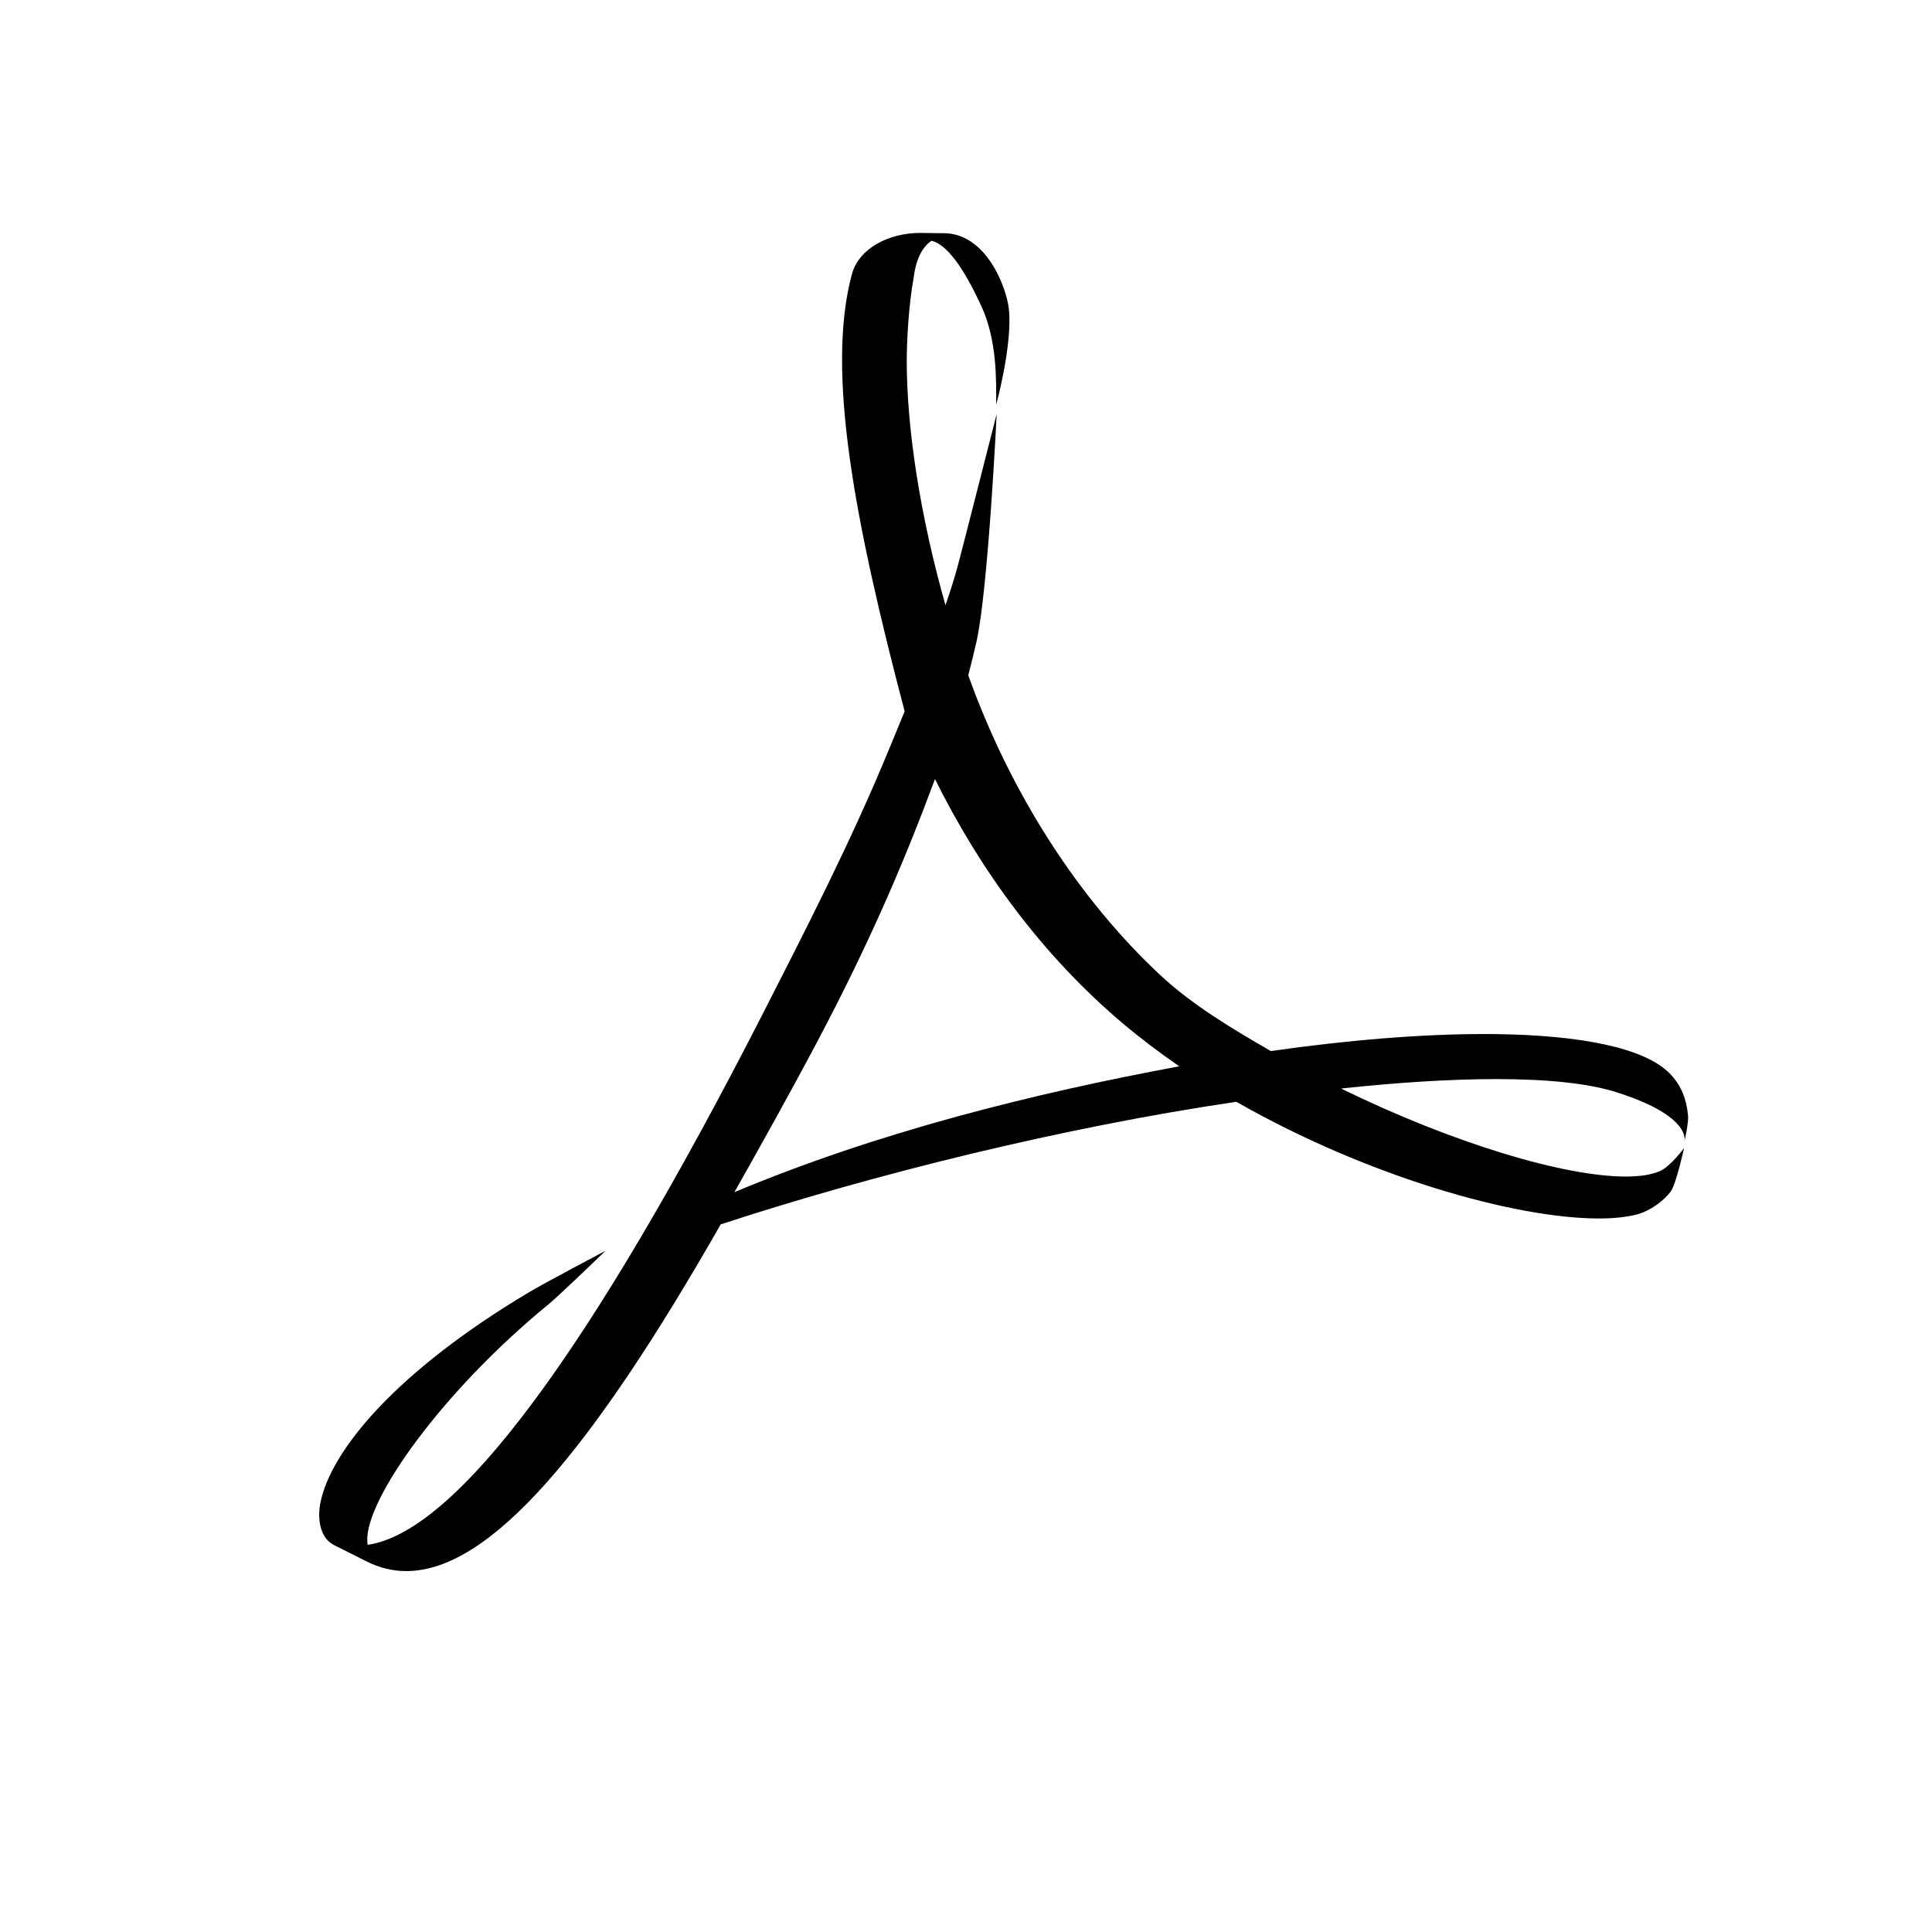 <?xml version="1.0" encoding="utf-8"?>
<!-- Generator: Adobe Illustrator 18.0.0, SVG Export Plug-In . SVG Version: 6.00 Build 0)  -->
<!DOCTYPE svg PUBLIC "-//W3C//DTD SVG 1.1//EN" "http://www.w3.org/Graphics/SVG/1.1/DTD/svg11.dtd">
<svg version="1.1" id="svg5169" xmlns:svg="http://www.w3.org/2000/svg"
	 xmlns="http://www.w3.org/2000/svg" xmlns:xlink="http://www.w3.org/1999/xlink" x="0px" y="0px" viewBox="0 0 768 768"
	 enable-background="new 0 0 768 768" xml:space="preserve">
<path d="M338.671,108.875c-10.523,38.868,1.259,99.016,20.939,173.891l0,0l-5.976,14.514
	c-15.048,36.712-33.873,73.296-50.436,105.76l0,0C234.789,536.847,181.62,609.033,146.125,614.092l0,0l-0.128-1.451
	c-0.768-16.712,30.053-59.742,71.802-93.957l0,0c4.333-3.5,22.924-21.493,22.924-21.493l0,0c0,0-25.079,13.233-30.714,16.67l0,0
	c-52.315,31.227-78.333,62.517-82.602,83.306l0,0c-1.259,6.147-0.448,13.703,5.016,16.841l0,0l13.383,6.723
	c5.08,2.54,10.288,3.799,15.709,3.799l0,0c33.446,0,73.744-48.024,124.97-137.819l0,0c60.575-19.871,136.176-38.59,204.99-48.729
	l0,0c52.165,29.796,110.819,46.381,144.073,46.381l0,0c5.998,0,11.163-0.555,15.325-1.643l0,0
	c5.144-1.387,10.608-5.443,13.361-9.199l0,0c2.199-3.394,5.208-17.161,5.208-17.161l0,0c0,0-5.08,6.958-9.285,9.007l0,0
	c-3.33,1.58-8.068,2.327-13.916,2.327l0,0c-24.332,0-68.28-13.041-113.146-34.983l0,0c22.71-2.433,43.649-3.757,61.663-3.757l0,0
	c20.149,0,36.648,1.644,47.96,5.272l0,0c27.235,8.687,27.235,17.588,26.894,19.423l0,0c0.341-1.473,1.601-7.471,1.43-9.989l0,0
	c-0.598-6.553-2.625-12.358-7.577-17.203l0,0c-10.053-9.925-34.962-14.941-68.856-15.389l0,0c-1.494-0.021-3.01-0.021-4.546-0.021
	l0,0c-24.567,0-53.552,2.284-84.886,6.766l0,0c-15.218-8.773-31.333-18.377-44.054-30.287l0,0
	c-32.315-30.181-59.401-72.101-76.22-119.079l0,0c1.153-4.525,2.263-8.901,3.266-13.361l0,0c4.674-21.003,8.025-90.521,8.025-90.521
	l0,0c0,0-13.297,52.229-15.389,60.105l0,0c-1.345,4.995-3.031,10.309-4.973,15.901l0,0c-10.181-35.88-15.389-70.628-15.389-97.009
	l0,0c0-7.449,0.683-21.942,2.775-33.361l0,0c1.025-8.196,4.013-12.465,7.086-14.493l0,0c6.083,1.451,12.892,10.8,19.978,26.403l0,0
	c6.104,13.49,5.72,29.135,5.72,38.782l0,0c0,0,6.553-23.948,5.037-38.099l0,0c-0.918-8.431-8.922-30.095-25.933-30.095l0,0
	c-0.085,0-0.192,0-0.277,0l0,0h-0.085h-0.064h-0.192h-0.043h-0.32h-0.704l-7.598-0.107
	C353.249,92.589,341.51,98.736,338.671,108.875 M324.861,414.118c22.091-41.813,35.517-74.064,46.808-104.437l0,0
	c17.737,35.773,42.283,69.71,74.427,96.945l0,0c7.193,6.062,14.813,11.825,22.667,17.246l0,0
	c-58.419,10.864-119.784,26.147-176.815,50.031l0,0C302.279,455.568,313.442,435.654,324.861,414.118"/>
</svg>
